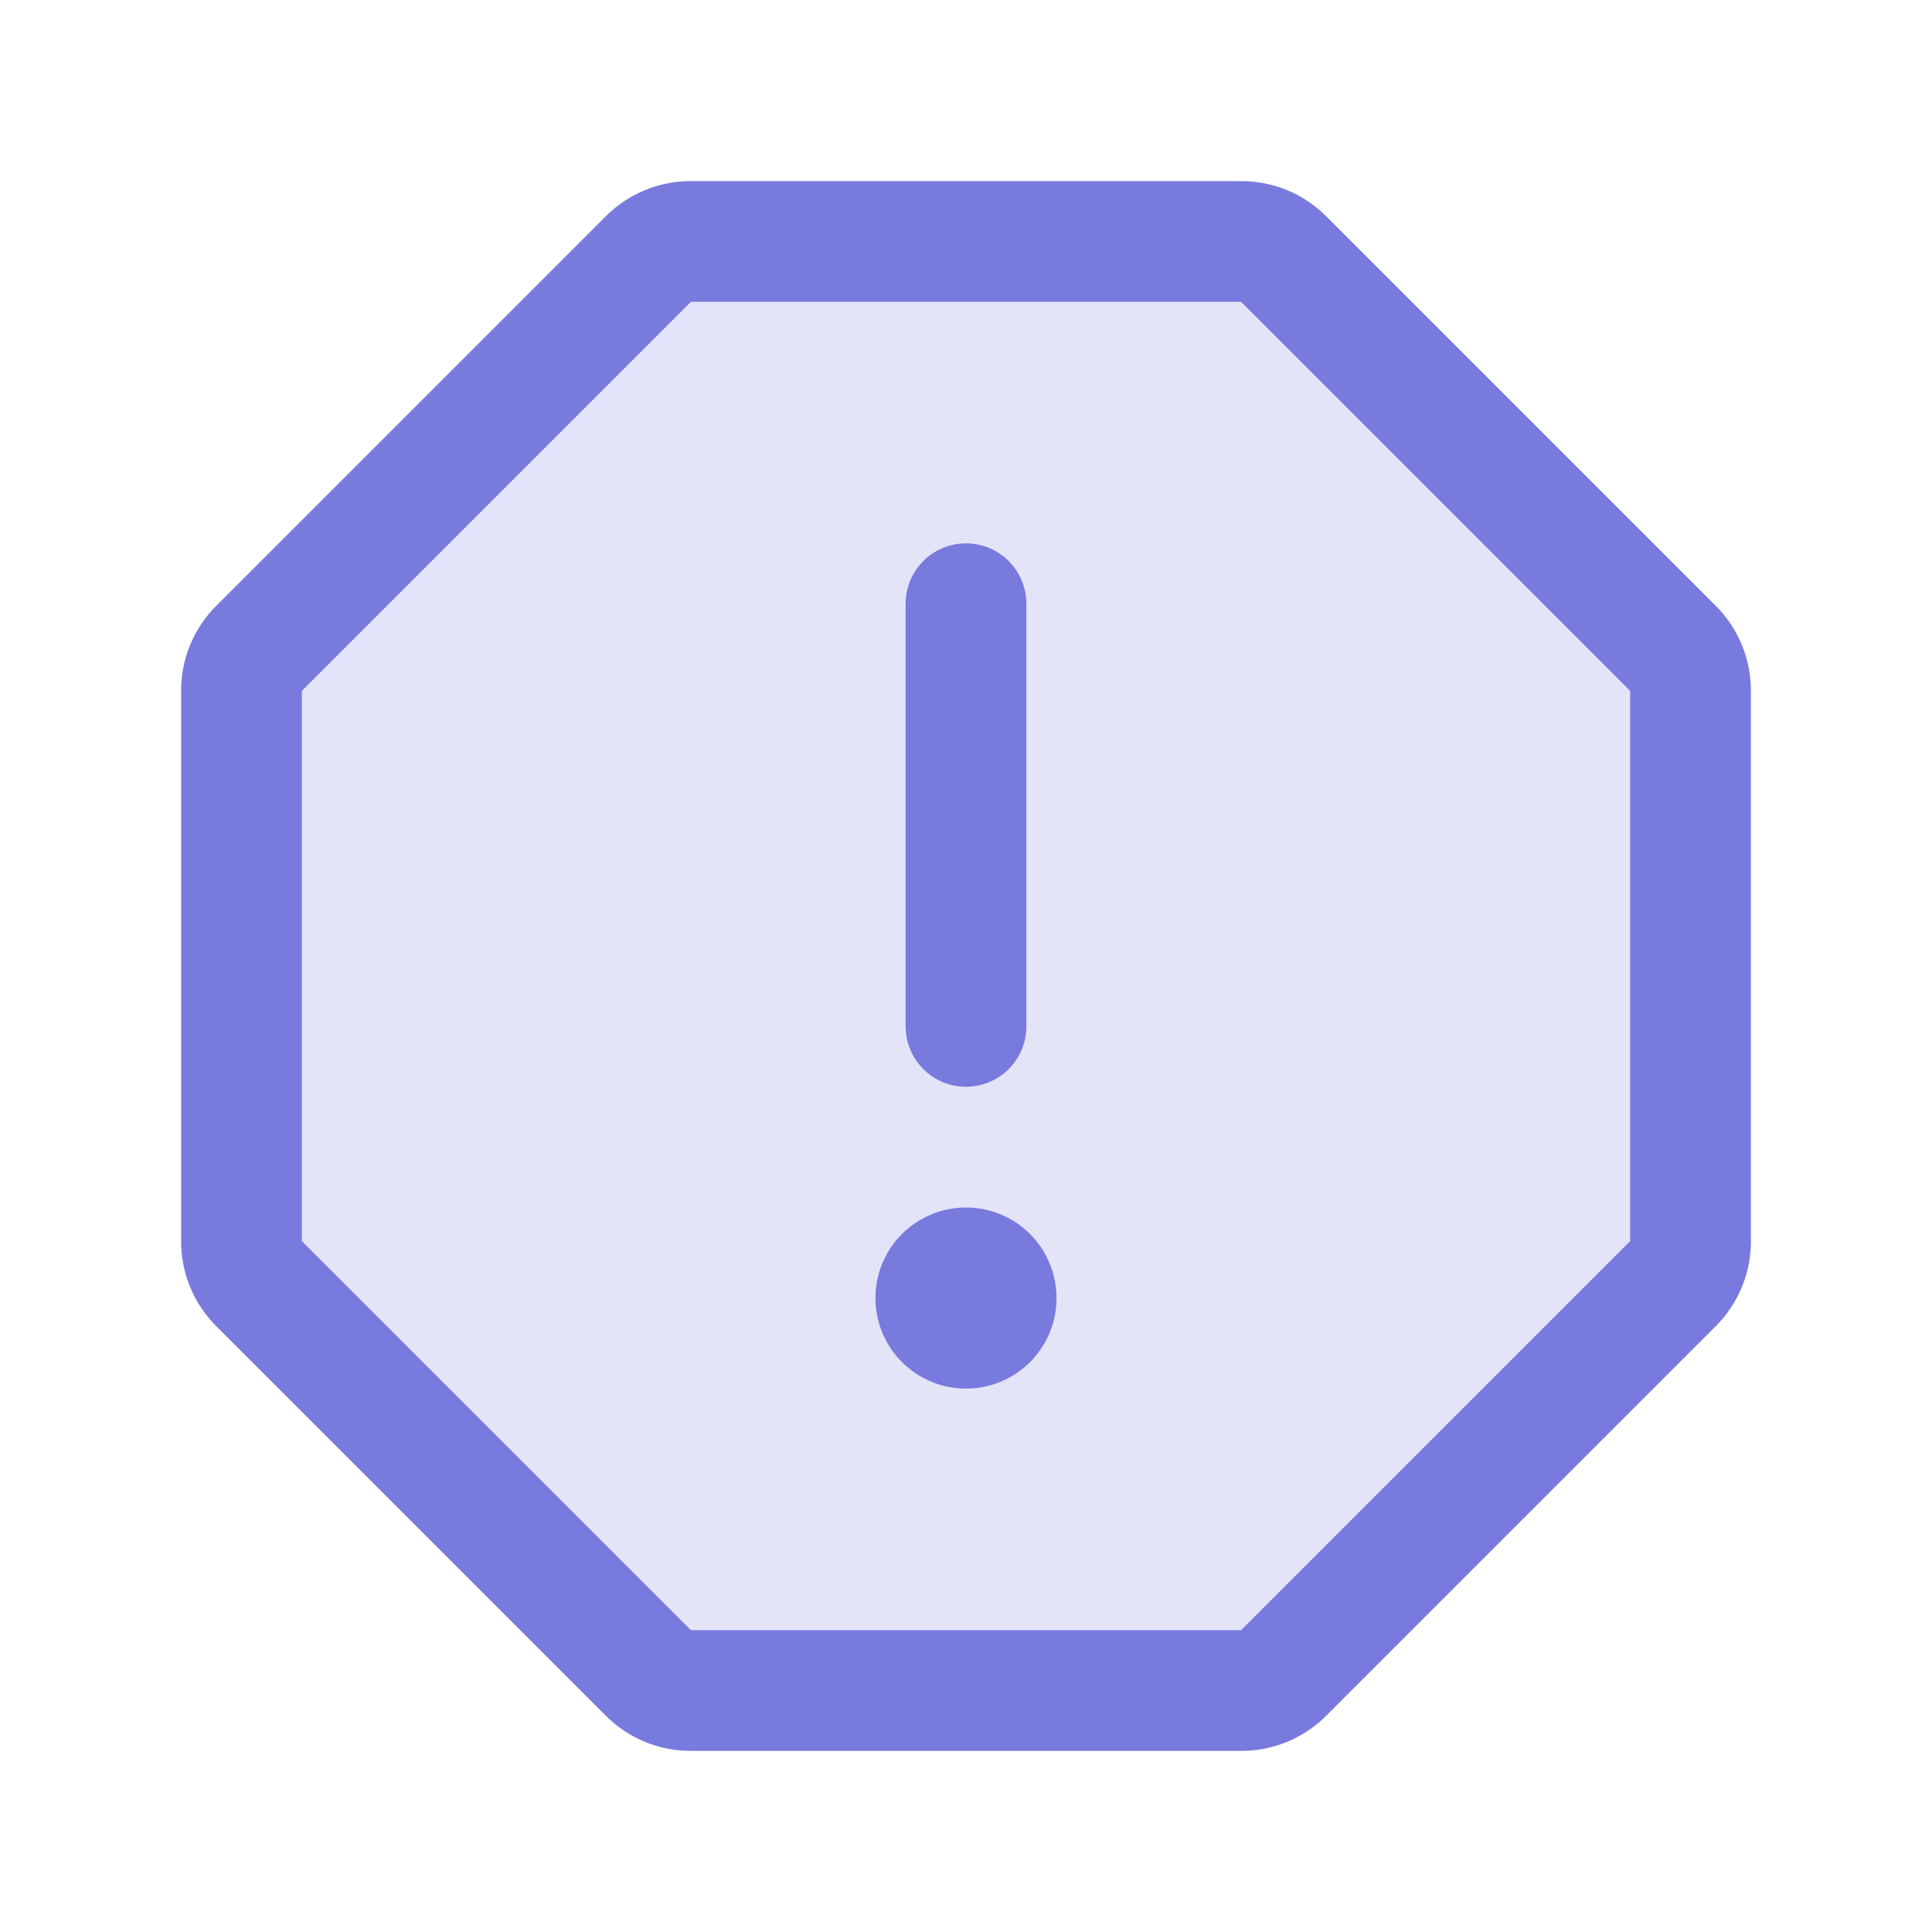 <svg width="28" height="28" viewBox="0 0 28 28" fill="none" xmlns="http://www.w3.org/2000/svg">
<path opacity="0.2" d="M24.5 10.013V17.987C24.5 18.102 24.477 18.215 24.434 18.322C24.39 18.428 24.325 18.524 24.244 18.606L18.606 24.244C18.524 24.325 18.428 24.39 18.322 24.434C18.215 24.477 18.102 24.5 17.987 24.5H10.013C9.898 24.5 9.785 24.477 9.678 24.434C9.572 24.39 9.476 24.325 9.394 24.244L3.756 18.606C3.675 18.524 3.61 18.428 3.566 18.322C3.522 18.215 3.5 18.102 3.5 17.987V10.013C3.5 9.898 3.522 9.785 3.566 9.678C3.61 9.572 3.675 9.476 3.756 9.394L9.394 3.756C9.476 3.675 9.572 3.61 9.678 3.566C9.785 3.522 9.898 3.5 10.013 3.5H17.987C18.102 3.5 18.215 3.522 18.322 3.566C18.428 3.61 18.524 3.675 18.606 3.756L24.244 9.394C24.325 9.476 24.39 9.572 24.434 9.678C24.477 9.785 24.5 9.898 24.5 10.013Z" fill="#797ADE"/>
<path d="M13.125 14.875V8.75C13.125 8.518 13.217 8.295 13.381 8.131C13.545 7.967 13.768 7.875 14 7.875C14.232 7.875 14.455 7.967 14.619 8.131C14.783 8.295 14.875 8.518 14.875 8.75V14.875C14.875 15.107 14.783 15.33 14.619 15.494C14.455 15.658 14.232 15.75 14 15.75C13.768 15.75 13.545 15.658 13.381 15.494C13.217 15.33 13.125 15.107 13.125 14.875ZM25.375 10.013V17.987C25.376 18.217 25.331 18.444 25.243 18.657C25.155 18.869 25.025 19.062 24.862 19.224L19.224 24.862C19.062 25.025 18.869 25.155 18.657 25.243C18.444 25.331 18.217 25.376 17.987 25.375H10.013C9.783 25.376 9.556 25.331 9.343 25.243C9.131 25.155 8.938 25.025 8.776 24.862L3.138 19.224C2.975 19.062 2.845 18.869 2.757 18.657C2.669 18.444 2.624 18.217 2.625 17.987V10.013C2.624 9.783 2.669 9.556 2.757 9.343C2.845 9.131 2.975 8.938 3.138 8.776L8.776 3.138C8.938 2.975 9.131 2.845 9.343 2.757C9.556 2.669 9.783 2.624 10.013 2.625H17.987C18.217 2.624 18.444 2.669 18.657 2.757C18.869 2.845 19.062 2.975 19.224 3.138L24.862 8.776C25.025 8.938 25.155 9.131 25.243 9.343C25.331 9.556 25.376 9.783 25.375 10.013ZM23.625 10.013L17.987 4.375H10.013L4.375 10.013V17.987L10.013 23.625H17.987L23.625 17.987V10.013ZM14 17.5C13.74 17.5 13.487 17.577 13.271 17.721C13.055 17.865 12.887 18.07 12.787 18.31C12.688 18.55 12.662 18.814 12.713 19.069C12.763 19.323 12.888 19.557 13.072 19.741C13.255 19.924 13.489 20.049 13.744 20.1C13.999 20.15 14.262 20.124 14.502 20.025C14.742 19.926 14.947 19.758 15.091 19.542C15.236 19.326 15.312 19.072 15.312 18.812C15.312 18.464 15.174 18.131 14.928 17.884C14.682 17.638 14.348 17.5 14 17.5Z" fill="#797ADE"/>
</svg>
